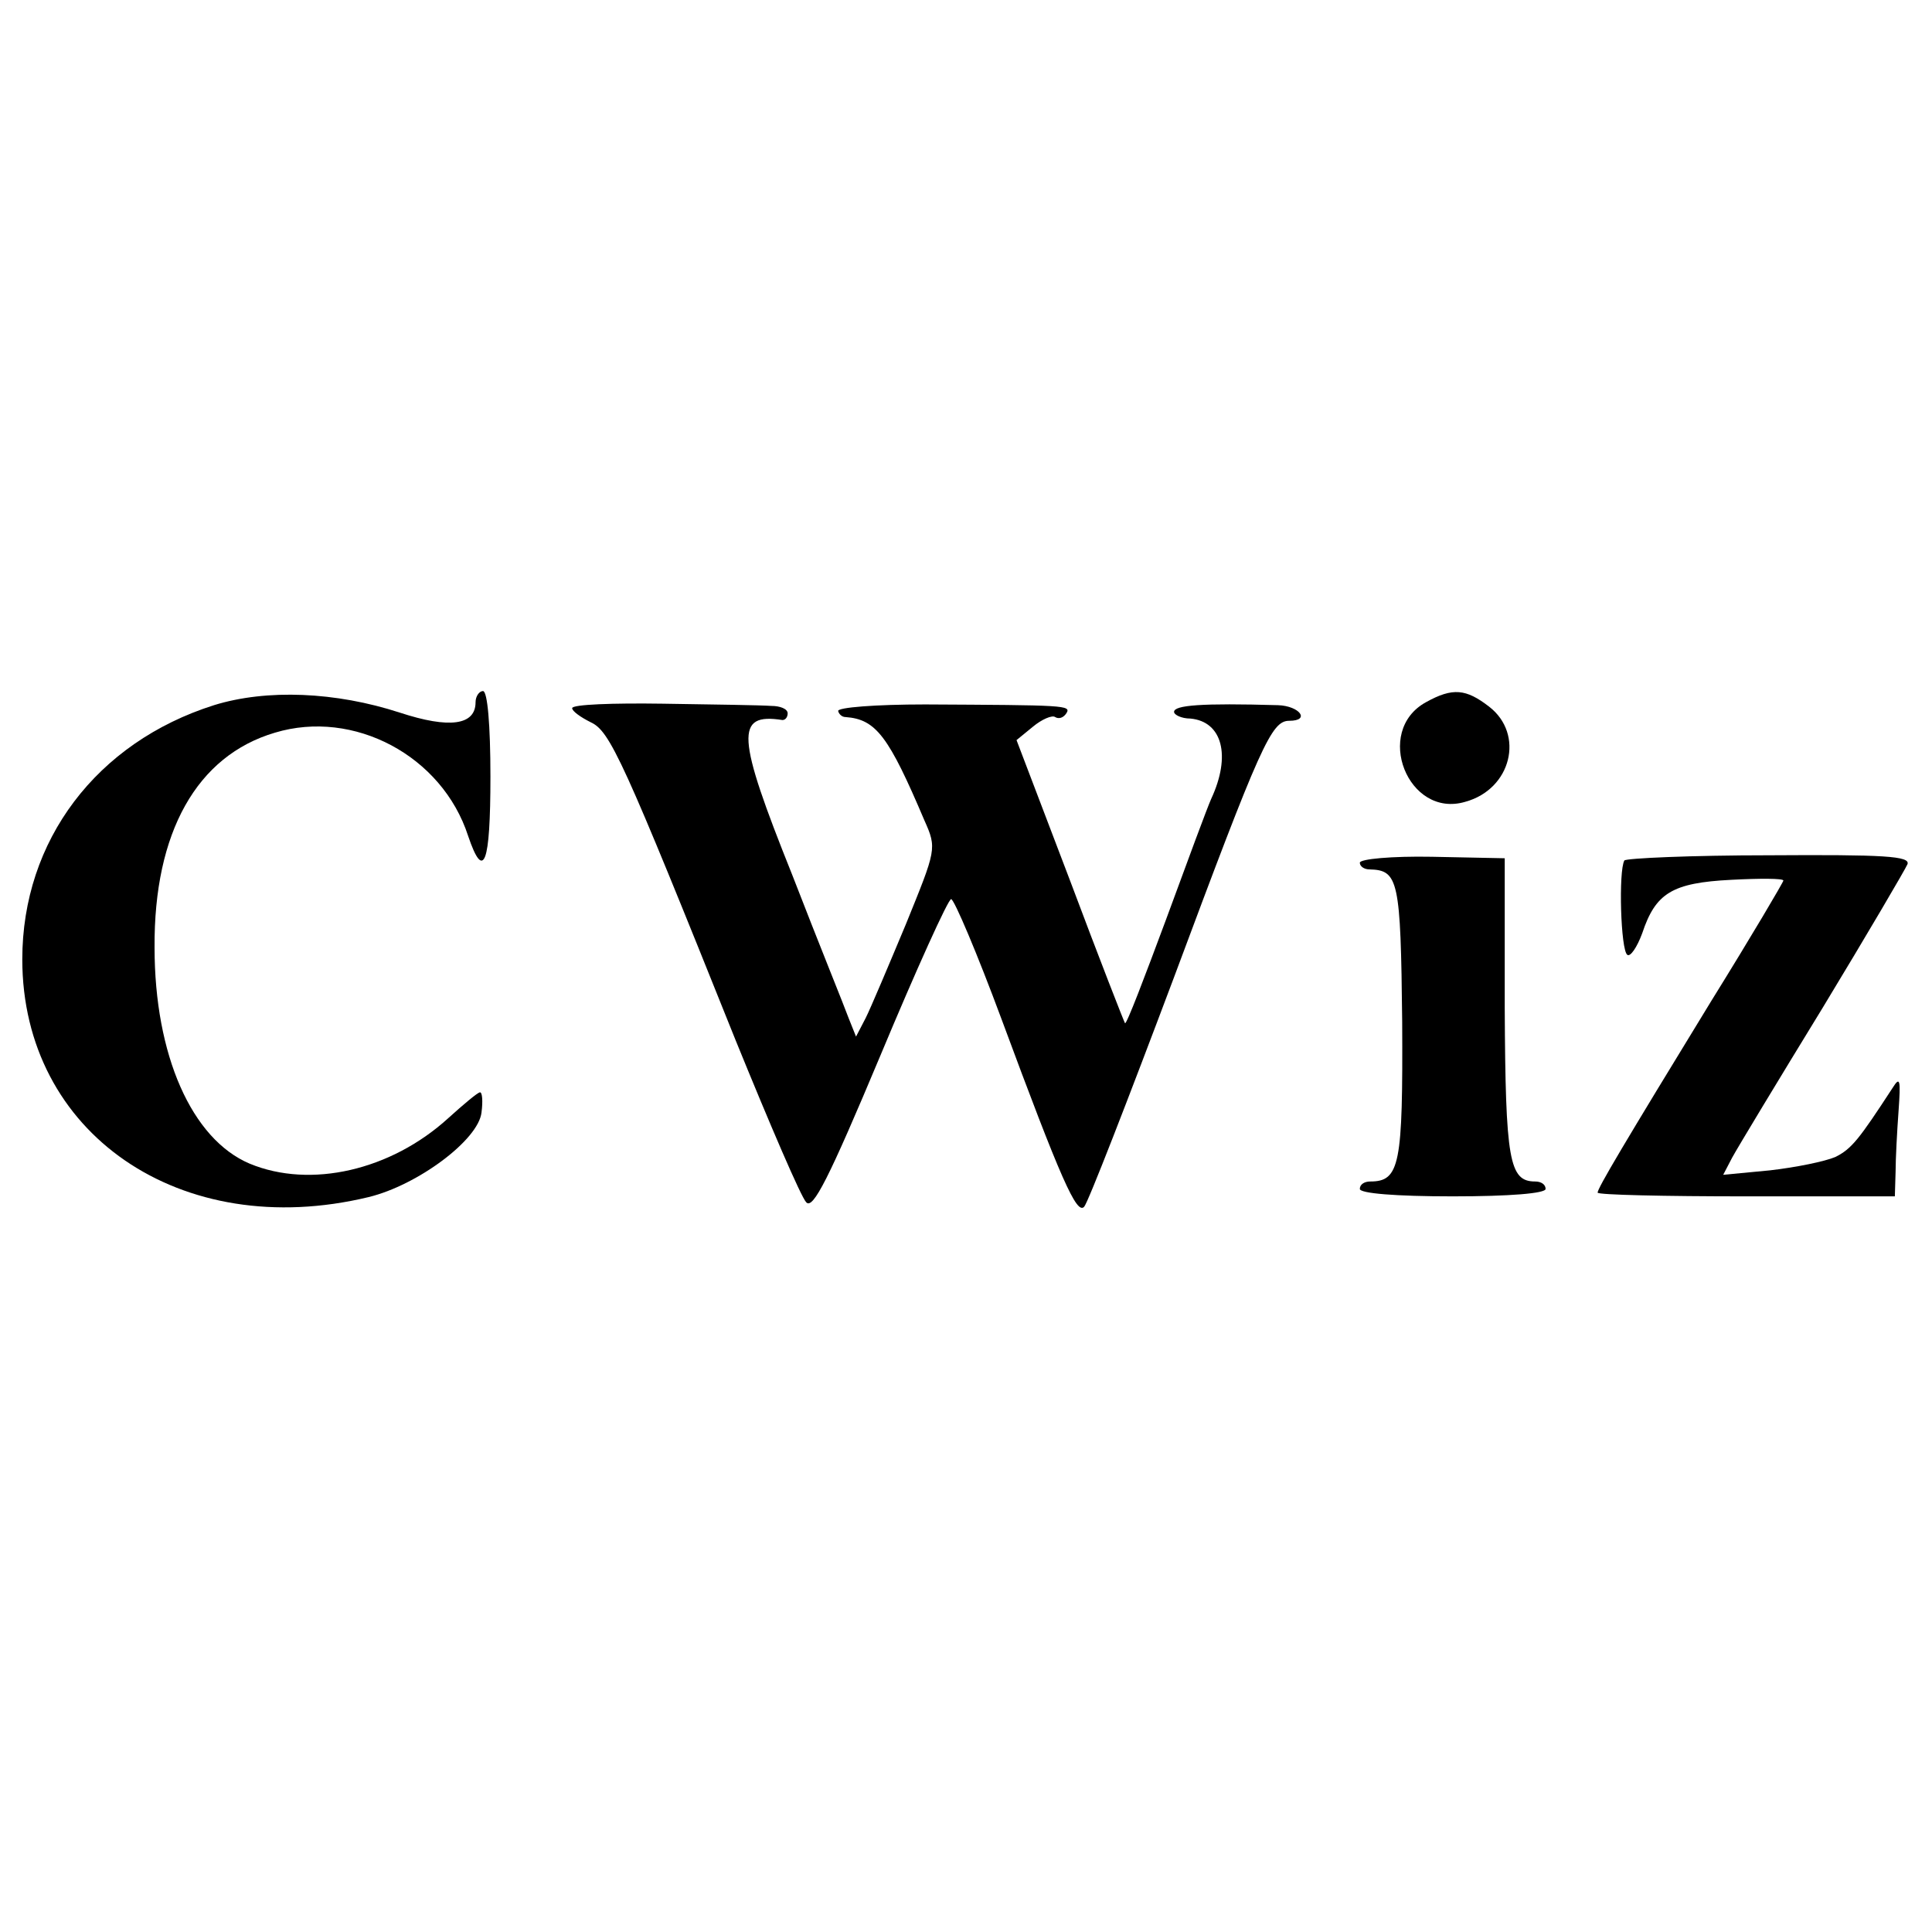 <?xml version="1.0" standalone="no"?>
<!DOCTYPE svg PUBLIC "-//W3C//DTD SVG 20010904//EN"
 "http://www.w3.org/TR/2001/REC-SVG-20010904/DTD/svg10.dtd">
<svg version="1.0" xmlns="http://www.w3.org/2000/svg"
 width="260pt" height="260pt" viewBox="0 0 260 260"
 preserveAspectRatio="xMidYMid meet">
<g transform="translate(0,260) scale(0.1,-0.1)"
fill="#000000" stroke="none">
<path d="M288 1651 c-158 -50 -258 -182 -258 -342 0 -234 213 -381 466 -320
66 16 148 77 152 114 2 15 1 27 -2 27 -3 0 -22 -16 -43 -35 -77 -70 -185 -95
-267 -61 -78 33 -128 146 -128 291 -1 155 57 258 162 289 106 32 225 -31 260
-139 21 -62 30 -38 30 80 0 70 -4 115 -10 115 -5 0 -10 -7 -10 -15 0 -31 -35
-36 -102 -14 -86 28 -179 32 -250 10z"/>
<path d="M1919 1655 c-71 -39 -24 -157 53 -134 62 17 80 91 32 128 -31 24 -49
26 -85 6z"/>
<path d="M770 1647 c0 -4 11 -12 25 -19 26 -12 43 -49 195 -428 46 -113 88
-211 95 -218 9 -10 30 31 100 198 48 115 91 210 95 210 4 0 35 -73 68 -162 80
-216 101 -263 111 -252 5 5 59 144 121 309 117 314 131 345 155 345 29 0 14
20 -15 21 -103 3 -140 0 -140 -9 0 -4 10 -9 22 -9 43 -4 55 -50 28 -108 -5
-11 -32 -84 -61 -163 -29 -78 -53 -141 -55 -139 -1 1 -35 88 -74 192 l-72 189
22 18 c12 10 26 16 30 13 5 -3 11 -1 15 5 7 11 -1 11 -190 12 -66 0 -119 -4
-117 -9 1 -4 5 -8 10 -8 41 -3 58 -26 106 -139 17 -38 16 -39 -25 -140 -23
-55 -47 -112 -54 -126 l-13 -25 -10 25 c-5 14 -40 100 -76 193 -75 187 -77
218 -13 208 4 0 7 4 7 9 0 6 -10 10 -22 10 -13 1 -78 2 -146 3 -67 1 -122 -1
-122 -6z"/>
<path d="M1830 1439 c0 -5 6 -9 13 -9 39 -1 42 -14 44 -205 1 -192 -3 -215
-43 -215 -8 0 -14 -4 -14 -10 0 -6 48 -10 125 -10 77 0 125 4 125 10 0 6 -6
10 -14 10 -35 0 -40 28 -41 234 l0 201 -98 2 c-54 1 -97 -3 -97 -8z"/>
<path d="M2186 1442 c-8 -14 -5 -121 4 -127 4 -3 13 10 20 29 18 54 40 68 120
72 38 2 70 2 70 -1 0 -2 -43 -75 -97 -162 -118 -193 -153 -252 -153 -258 0 -3
90 -5 200 -5 l200 0 1 33 c0 17 2 55 4 82 3 42 2 47 -8 31 -45 -69 -55 -82
-77 -93 -14 -6 -53 -14 -88 -18 l-63 -6 12 23 c7 13 62 104 122 202 60 99 111
186 114 193 4 11 -32 13 -186 12 -105 0 -193 -4 -195 -7z"/>
</g>
</svg>
